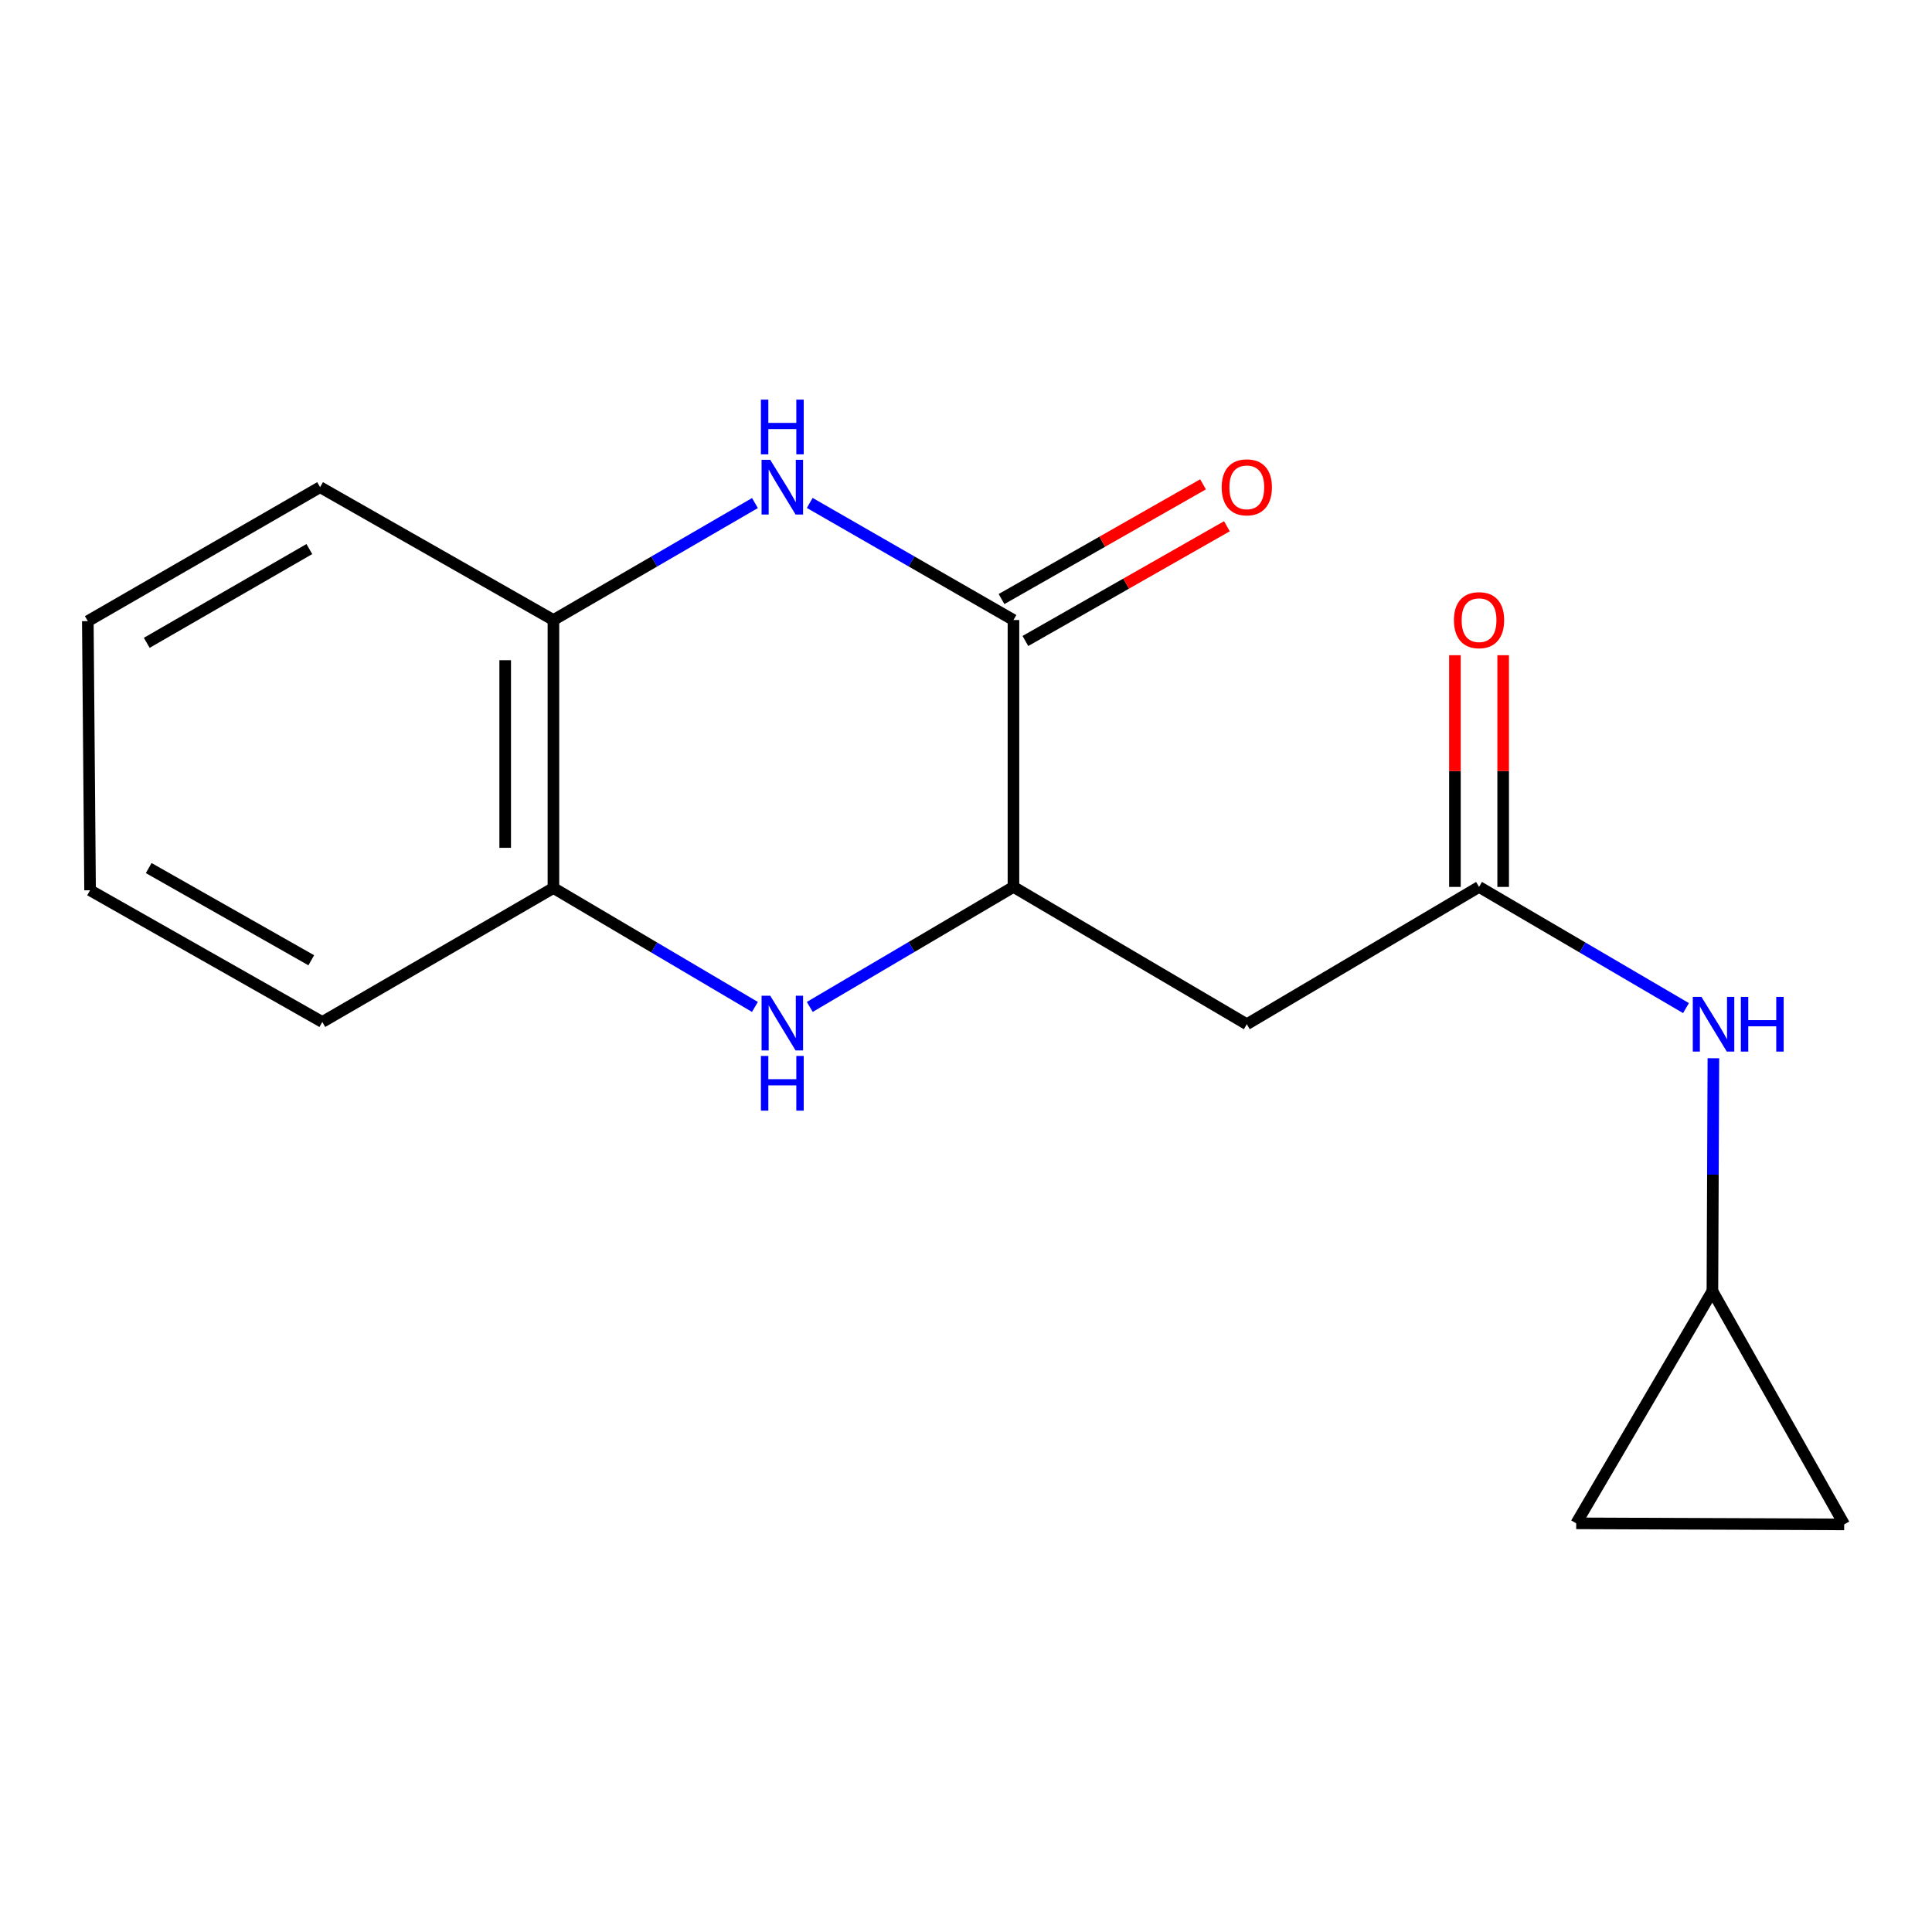 <?xml version='1.0' encoding='iso-8859-1'?>
<svg version='1.1' baseProfile='full'
              xmlns='http://www.w3.org/2000/svg'
                      xmlns:rdkit='http://www.rdkit.org/xml'
                      xmlns:xlink='http://www.w3.org/1999/xlink'
                  xml:space='preserve'
width='1000px' height='1000px' viewBox='0 0 1000 1000'>
<!-- END OF HEADER -->
<rect style='opacity:1.0;fill:#FFFFFF;stroke:none' width='1000' height='1000' x='0' y='0'> </rect>
<path class='bond-0' d='M 419.117,260.316 L 471.841,290.618' style='fill:none;fill-rule:evenodd;stroke:#0000FF;stroke-width:6px;stroke-linecap:butt;stroke-linejoin:miter;stroke-opacity:1' />
<path class='bond-0' d='M 471.841,290.618 L 524.566,320.92' style='fill:none;fill-rule:evenodd;stroke:#000000;stroke-width:6px;stroke-linecap:butt;stroke-linejoin:miter;stroke-opacity:1' />
<path class='bond-5' d='M 390.762,260.382 L 338.608,290.651' style='fill:none;fill-rule:evenodd;stroke:#0000FF;stroke-width:6px;stroke-linecap:butt;stroke-linejoin:miter;stroke-opacity:1' />
<path class='bond-5' d='M 338.608,290.651 L 286.453,320.92' style='fill:none;fill-rule:evenodd;stroke:#000000;stroke-width:6px;stroke-linecap:butt;stroke-linejoin:miter;stroke-opacity:1' />
<path class='bond-2' d='M 524.566,320.92 L 524.566,459.064' style='fill:none;fill-rule:evenodd;stroke:#000000;stroke-width:6px;stroke-linecap:butt;stroke-linejoin:miter;stroke-opacity:1' />
<path class='bond-11' d='M 530.742,331.769 L 582.893,302.079' style='fill:none;fill-rule:evenodd;stroke:#000000;stroke-width:6px;stroke-linecap:butt;stroke-linejoin:miter;stroke-opacity:1' />
<path class='bond-11' d='M 582.893,302.079 L 635.045,272.389' style='fill:none;fill-rule:evenodd;stroke:#FF0000;stroke-width:6px;stroke-linecap:butt;stroke-linejoin:miter;stroke-opacity:1' />
<path class='bond-11' d='M 518.389,310.071 L 570.54,280.381' style='fill:none;fill-rule:evenodd;stroke:#000000;stroke-width:6px;stroke-linecap:butt;stroke-linejoin:miter;stroke-opacity:1' />
<path class='bond-11' d='M 570.54,280.381 L 622.691,250.691' style='fill:none;fill-rule:evenodd;stroke:#FF0000;stroke-width:6px;stroke-linecap:butt;stroke-linejoin:miter;stroke-opacity:1' />
<path class='bond-1' d='M 390.748,521.188 L 338.6,490.41' style='fill:none;fill-rule:evenodd;stroke:#0000FF;stroke-width:6px;stroke-linecap:butt;stroke-linejoin:miter;stroke-opacity:1' />
<path class='bond-1' d='M 338.6,490.41 L 286.453,459.632' style='fill:none;fill-rule:evenodd;stroke:#000000;stroke-width:6px;stroke-linecap:butt;stroke-linejoin:miter;stroke-opacity:1' />
<path class='bond-17' d='M 419.138,521.183 L 471.852,490.124' style='fill:none;fill-rule:evenodd;stroke:#0000FF;stroke-width:6px;stroke-linecap:butt;stroke-linejoin:miter;stroke-opacity:1' />
<path class='bond-17' d='M 471.852,490.124 L 524.566,459.064' style='fill:none;fill-rule:evenodd;stroke:#000000;stroke-width:6px;stroke-linecap:butt;stroke-linejoin:miter;stroke-opacity:1' />
<path class='bond-3' d='M 524.566,459.064 L 645.342,530.14' style='fill:none;fill-rule:evenodd;stroke:#000000;stroke-width:6px;stroke-linecap:butt;stroke-linejoin:miter;stroke-opacity:1' />
<path class='bond-4' d='M 645.342,530.14 L 765.55,459.064' style='fill:none;fill-rule:evenodd;stroke:#000000;stroke-width:6px;stroke-linecap:butt;stroke-linejoin:miter;stroke-opacity:1' />
<path class='bond-8' d='M 765.55,459.064 L 819.109,490.427' style='fill:none;fill-rule:evenodd;stroke:#000000;stroke-width:6px;stroke-linecap:butt;stroke-linejoin:miter;stroke-opacity:1' />
<path class='bond-8' d='M 819.109,490.427 L 872.667,521.791' style='fill:none;fill-rule:evenodd;stroke:#0000FF;stroke-width:6px;stroke-linecap:butt;stroke-linejoin:miter;stroke-opacity:1' />
<path class='bond-12' d='M 778.034,459.064 L 778.034,399.099' style='fill:none;fill-rule:evenodd;stroke:#000000;stroke-width:6px;stroke-linecap:butt;stroke-linejoin:miter;stroke-opacity:1' />
<path class='bond-12' d='M 778.034,399.099 L 778.034,339.134' style='fill:none;fill-rule:evenodd;stroke:#FF0000;stroke-width:6px;stroke-linecap:butt;stroke-linejoin:miter;stroke-opacity:1' />
<path class='bond-12' d='M 753.066,459.064 L 753.066,399.099' style='fill:none;fill-rule:evenodd;stroke:#000000;stroke-width:6px;stroke-linecap:butt;stroke-linejoin:miter;stroke-opacity:1' />
<path class='bond-12' d='M 753.066,399.099 L 753.066,339.134' style='fill:none;fill-rule:evenodd;stroke:#FF0000;stroke-width:6px;stroke-linecap:butt;stroke-linejoin:miter;stroke-opacity:1' />
<path class='bond-6' d='M 286.453,320.92 L 286.453,459.632' style='fill:none;fill-rule:evenodd;stroke:#000000;stroke-width:6px;stroke-linecap:butt;stroke-linejoin:miter;stroke-opacity:1' />
<path class='bond-6' d='M 261.485,341.727 L 261.485,438.826' style='fill:none;fill-rule:evenodd;stroke:#000000;stroke-width:6px;stroke-linecap:butt;stroke-linejoin:miter;stroke-opacity:1' />
<path class='bond-13' d='M 286.453,320.92 L 165.676,252.161' style='fill:none;fill-rule:evenodd;stroke:#000000;stroke-width:6px;stroke-linecap:butt;stroke-linejoin:miter;stroke-opacity:1' />
<path class='bond-14' d='M 286.453,459.632 L 166.828,528.975' style='fill:none;fill-rule:evenodd;stroke:#000000;stroke-width:6px;stroke-linecap:butt;stroke-linejoin:miter;stroke-opacity:1' />
<path class='bond-7' d='M 886.341,668.255 L 886.595,608.004' style='fill:none;fill-rule:evenodd;stroke:#000000;stroke-width:6px;stroke-linecap:butt;stroke-linejoin:miter;stroke-opacity:1' />
<path class='bond-7' d='M 886.595,608.004 L 886.849,547.753' style='fill:none;fill-rule:evenodd;stroke:#0000FF;stroke-width:6px;stroke-linecap:butt;stroke-linejoin:miter;stroke-opacity:1' />
<path class='bond-9' d='M 886.341,668.255 L 815.847,788.477' style='fill:none;fill-rule:evenodd;stroke:#000000;stroke-width:6px;stroke-linecap:butt;stroke-linejoin:miter;stroke-opacity:1' />
<path class='bond-10' d='M 886.341,668.255 L 954.545,789.032' style='fill:none;fill-rule:evenodd;stroke:#000000;stroke-width:6px;stroke-linecap:butt;stroke-linejoin:miter;stroke-opacity:1' />
<path class='bond-19' d='M 815.847,788.477 L 954.545,789.032' style='fill:none;fill-rule:evenodd;stroke:#000000;stroke-width:6px;stroke-linecap:butt;stroke-linejoin:miter;stroke-opacity:1' />
<path class='bond-16' d='M 165.676,252.161 L 45.455,321.503' style='fill:none;fill-rule:evenodd;stroke:#000000;stroke-width:6px;stroke-linecap:butt;stroke-linejoin:miter;stroke-opacity:1' />
<path class='bond-16' d='M 160.118,284.191 L 75.963,332.73' style='fill:none;fill-rule:evenodd;stroke:#000000;stroke-width:6px;stroke-linecap:butt;stroke-linejoin:miter;stroke-opacity:1' />
<path class='bond-18' d='M 166.828,528.975 L 46.62,460.798' style='fill:none;fill-rule:evenodd;stroke:#000000;stroke-width:6px;stroke-linecap:butt;stroke-linejoin:miter;stroke-opacity:1' />
<path class='bond-18' d='M 161.114,497.03 L 76.969,449.306' style='fill:none;fill-rule:evenodd;stroke:#000000;stroke-width:6px;stroke-linecap:butt;stroke-linejoin:miter;stroke-opacity:1' />
<path class='bond-15' d='M 46.62,460.798 L 45.455,321.503' style='fill:none;fill-rule:evenodd;stroke:#000000;stroke-width:6px;stroke-linecap:butt;stroke-linejoin:miter;stroke-opacity:1' />
<path  class='atom-0' d='M 398.667 238.001
L 407.947 253.001
Q 408.867 254.481, 410.347 257.161
Q 411.827 259.841, 411.907 260.001
L 411.907 238.001
L 415.667 238.001
L 415.667 266.321
L 411.787 266.321
L 401.827 249.921
Q 400.667 248.001, 399.427 245.801
Q 398.227 243.601, 397.867 242.921
L 397.867 266.321
L 394.187 266.321
L 394.187 238.001
L 398.667 238.001
' fill='#0000FF'/>
<path  class='atom-0' d='M 393.847 206.849
L 397.687 206.849
L 397.687 218.889
L 412.167 218.889
L 412.167 206.849
L 416.007 206.849
L 416.007 235.169
L 412.167 235.169
L 412.167 222.089
L 397.687 222.089
L 397.687 235.169
L 393.847 235.169
L 393.847 206.849
' fill='#0000FF'/>
<path  class='atom-2' d='M 398.667 515.397
L 407.947 530.397
Q 408.867 531.877, 410.347 534.557
Q 411.827 537.237, 411.907 537.397
L 411.907 515.397
L 415.667 515.397
L 415.667 543.717
L 411.787 543.717
L 401.827 527.317
Q 400.667 525.397, 399.427 523.197
Q 398.227 520.997, 397.867 520.317
L 397.867 543.717
L 394.187 543.717
L 394.187 515.397
L 398.667 515.397
' fill='#0000FF'/>
<path  class='atom-2' d='M 393.847 546.549
L 397.687 546.549
L 397.687 558.589
L 412.167 558.589
L 412.167 546.549
L 416.007 546.549
L 416.007 574.869
L 412.167 574.869
L 412.167 561.789
L 397.687 561.789
L 397.687 574.869
L 393.847 574.869
L 393.847 546.549
' fill='#0000FF'/>
<path  class='atom-9' d='M 880.663 515.98
L 889.943 530.98
Q 890.863 532.46, 892.343 535.14
Q 893.823 537.82, 893.903 537.98
L 893.903 515.98
L 897.663 515.98
L 897.663 544.3
L 893.783 544.3
L 883.823 527.9
Q 882.663 525.98, 881.423 523.78
Q 880.223 521.58, 879.863 520.9
L 879.863 544.3
L 876.183 544.3
L 876.183 515.98
L 880.663 515.98
' fill='#0000FF'/>
<path  class='atom-9' d='M 901.063 515.98
L 904.903 515.98
L 904.903 528.02
L 919.383 528.02
L 919.383 515.98
L 923.223 515.98
L 923.223 544.3
L 919.383 544.3
L 919.383 531.22
L 904.903 531.22
L 904.903 544.3
L 901.063 544.3
L 901.063 515.98
' fill='#0000FF'/>
<path  class='atom-12' d='M 632.342 252.241
Q 632.342 245.441, 635.702 241.641
Q 639.062 237.841, 645.342 237.841
Q 651.622 237.841, 654.982 241.641
Q 658.342 245.441, 658.342 252.241
Q 658.342 259.121, 654.942 263.041
Q 651.542 266.921, 645.342 266.921
Q 639.102 266.921, 635.702 263.041
Q 632.342 259.161, 632.342 252.241
M 645.342 263.721
Q 649.662 263.721, 651.982 260.841
Q 654.342 257.921, 654.342 252.241
Q 654.342 246.681, 651.982 243.881
Q 649.662 241.041, 645.342 241.041
Q 641.022 241.041, 638.662 243.841
Q 636.342 246.641, 636.342 252.241
Q 636.342 257.961, 638.662 260.841
Q 641.022 263.721, 645.342 263.721
' fill='#FF0000'/>
<path  class='atom-13' d='M 752.55 321
Q 752.55 314.2, 755.91 310.4
Q 759.27 306.6, 765.55 306.6
Q 771.83 306.6, 775.19 310.4
Q 778.55 314.2, 778.55 321
Q 778.55 327.88, 775.15 331.8
Q 771.75 335.68, 765.55 335.68
Q 759.31 335.68, 755.91 331.8
Q 752.55 327.92, 752.55 321
M 765.55 332.48
Q 769.87 332.48, 772.19 329.6
Q 774.55 326.68, 774.55 321
Q 774.55 315.44, 772.19 312.64
Q 769.87 309.8, 765.55 309.8
Q 761.23 309.8, 758.87 312.6
Q 756.55 315.4, 756.55 321
Q 756.55 326.72, 758.87 329.6
Q 761.23 332.48, 765.55 332.48
' fill='#FF0000'/>
</svg>
